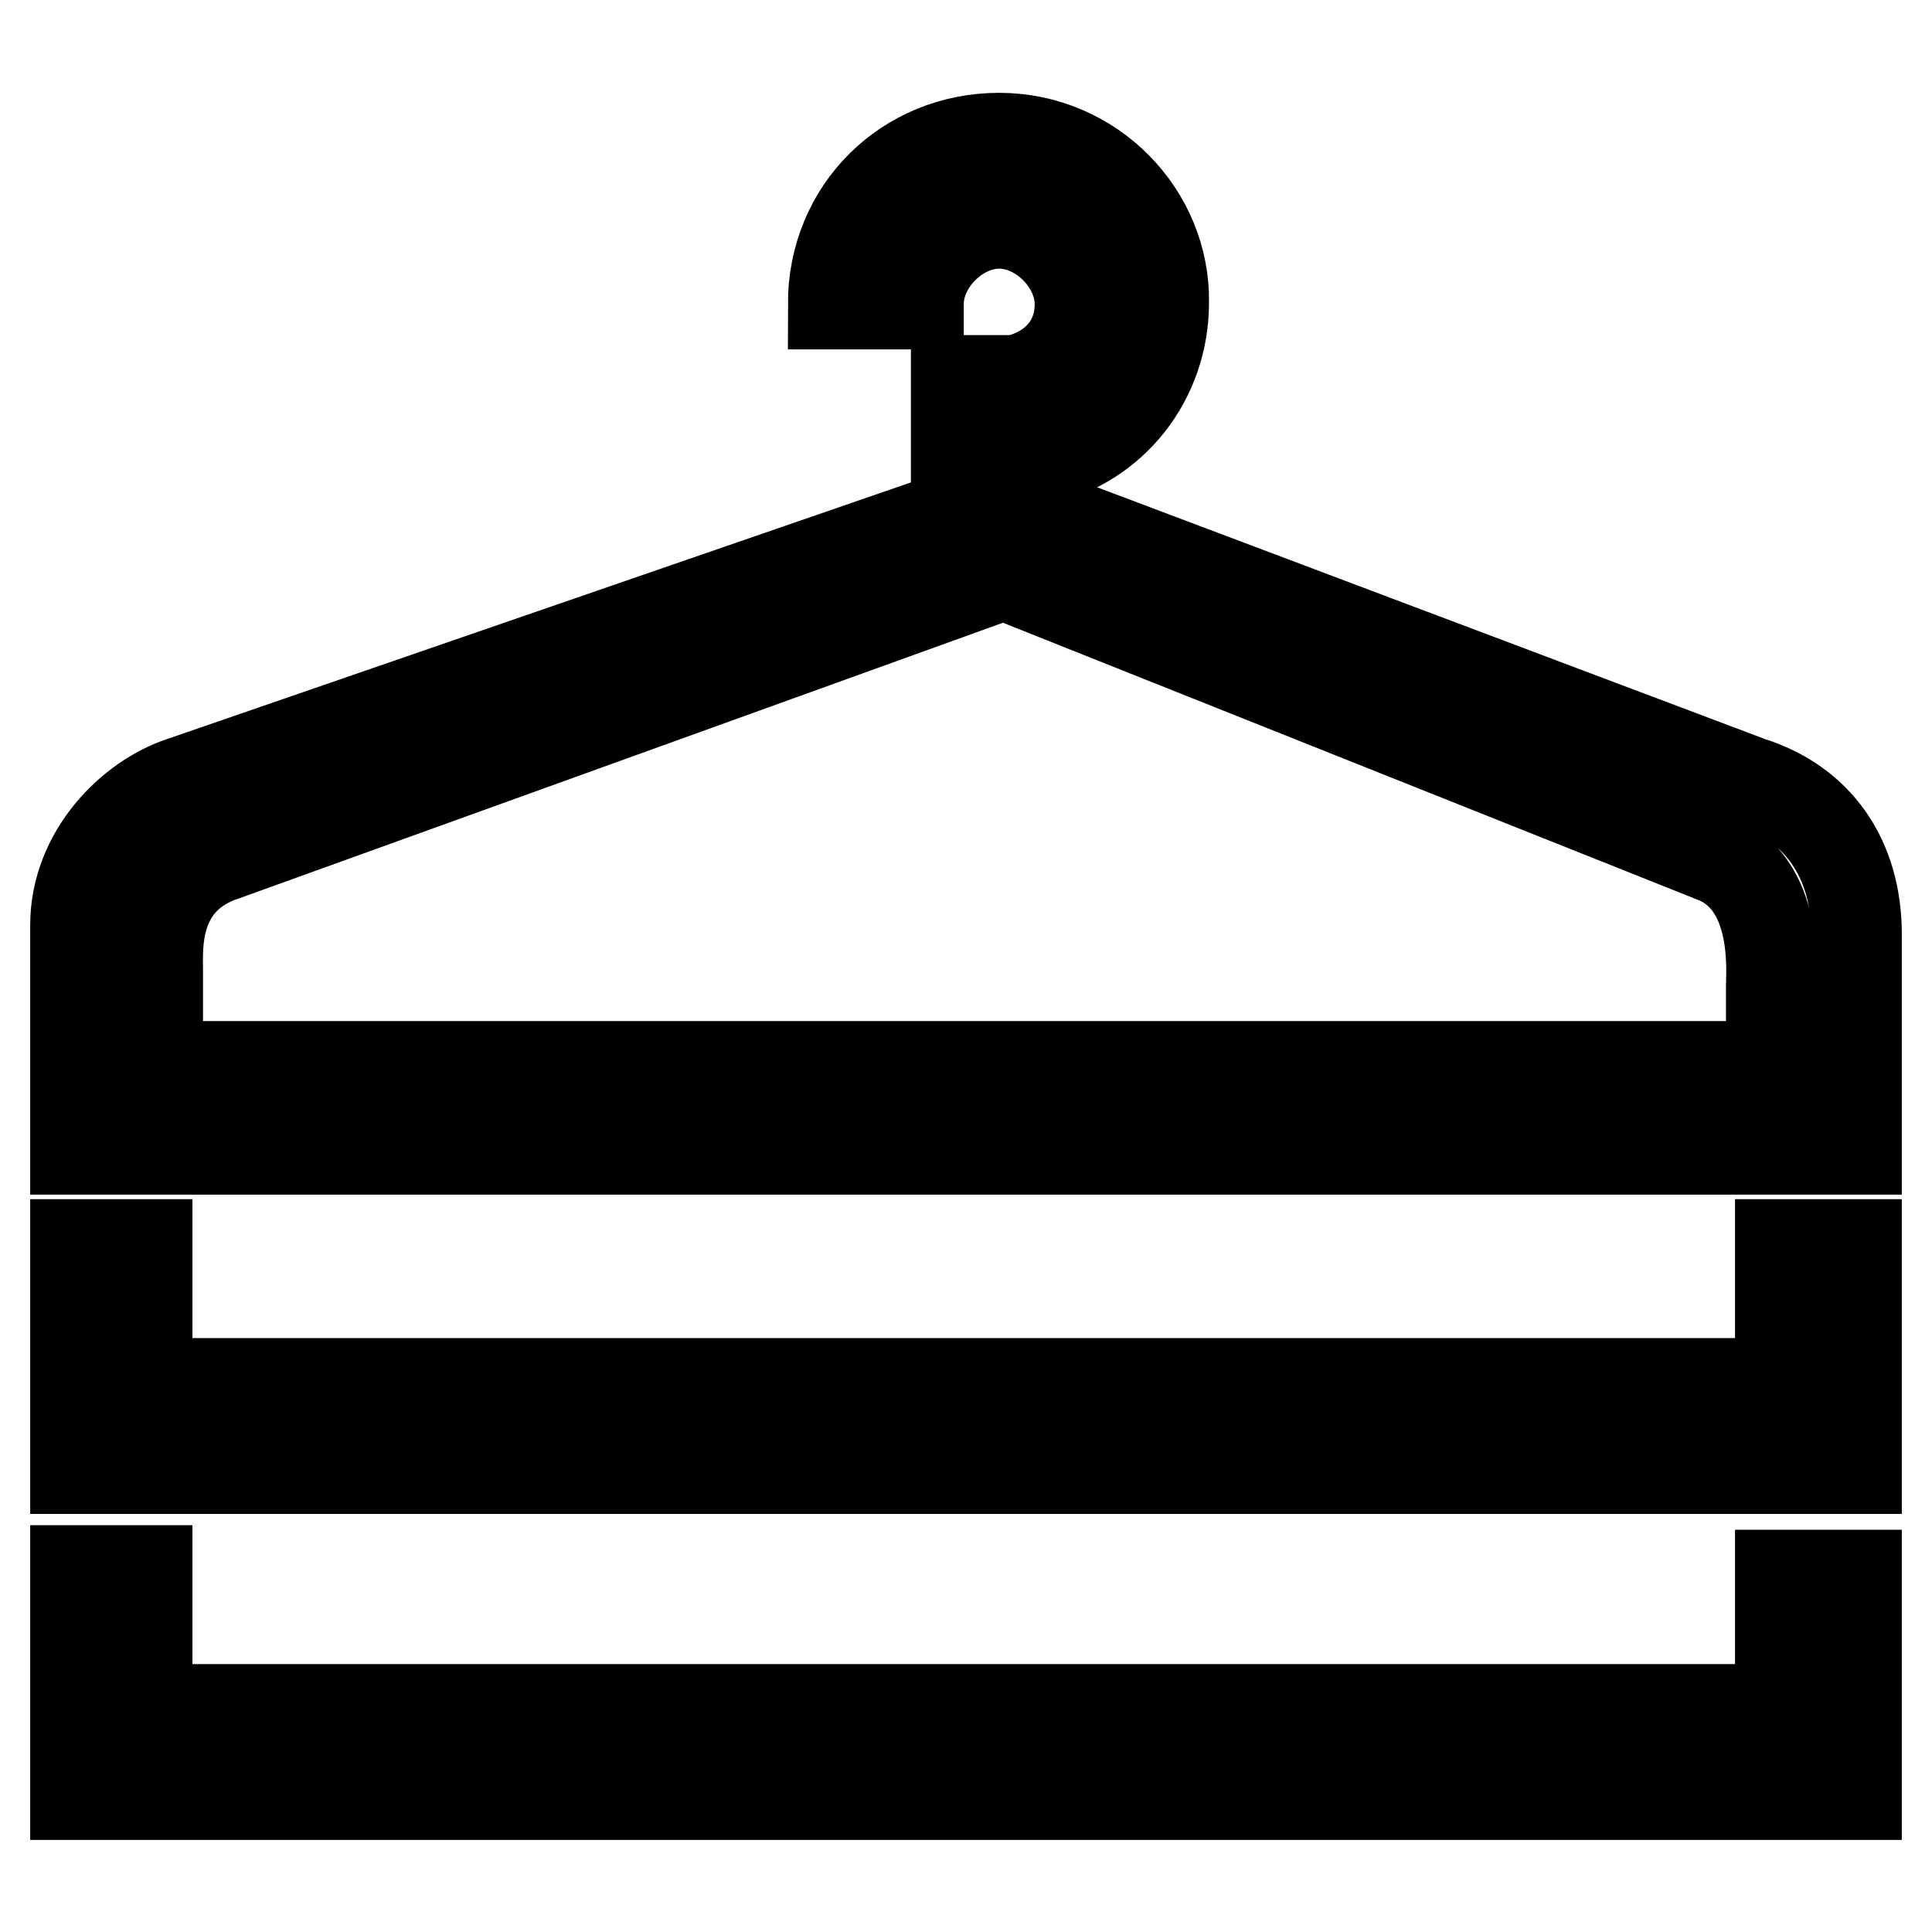 <?xml version="1.0" encoding="utf-8"?>
<!-- Svg Vector Icons : http://www.onlinewebfonts.com/icon -->
<!DOCTYPE svg PUBLIC "-//W3C//DTD SVG 1.1//EN" "http://www.w3.org/Graphics/SVG/1.1/DTD/svg11.dtd">
<svg version="1.1" xmlns="http://www.w3.org/2000/svg" xmlns:xlink="http://www.w3.org/1999/xlink" x="0px" y="0px" viewBox="0 0 256 256" enable-background="new 0 0 256 256" xml:space="preserve">
<g> <path stroke-width="12" fill-opacity="0" stroke="#000000"  d="M235.9,226.5H19.5v-18.4H10v29.7h3.4l0,0H242l0,0h4v-29.1h-10.1V226.5z M231.9,103.6L138,68.2v-7.3 c9.5-2.2,16.2-10.7,16.2-20.8c0.2-11.7-9.5-21.8-21.8-21.8c-12.3,0-22,9.5-22,22h11.3c0-5.5,5.2-10.7,10.7-10.7 c5.5,0,10.7,5.2,10.7,10.7c0,5.2-3.4,8.9-8.5,10.1h-7.9v17.8L24.1,103.6c-6.7,2.2-14.1,9.5-14.1,19v29.7h236v-28.5 C246,113.7,240.8,106.4,231.9,103.6z M234.7,130.6v10.7H20.9v-12.9c0-2.8-0.6-11.3,7.9-14.7l104.2-37.6l94.3,37.6 C235.7,117.1,234.7,128.8,234.7,130.6z M235.9,183.3H19.5v-18.4H10v29.7h4.6l0,0H243l0,0h3v-29.7h-10.1V183.3z"/></g>
</svg>